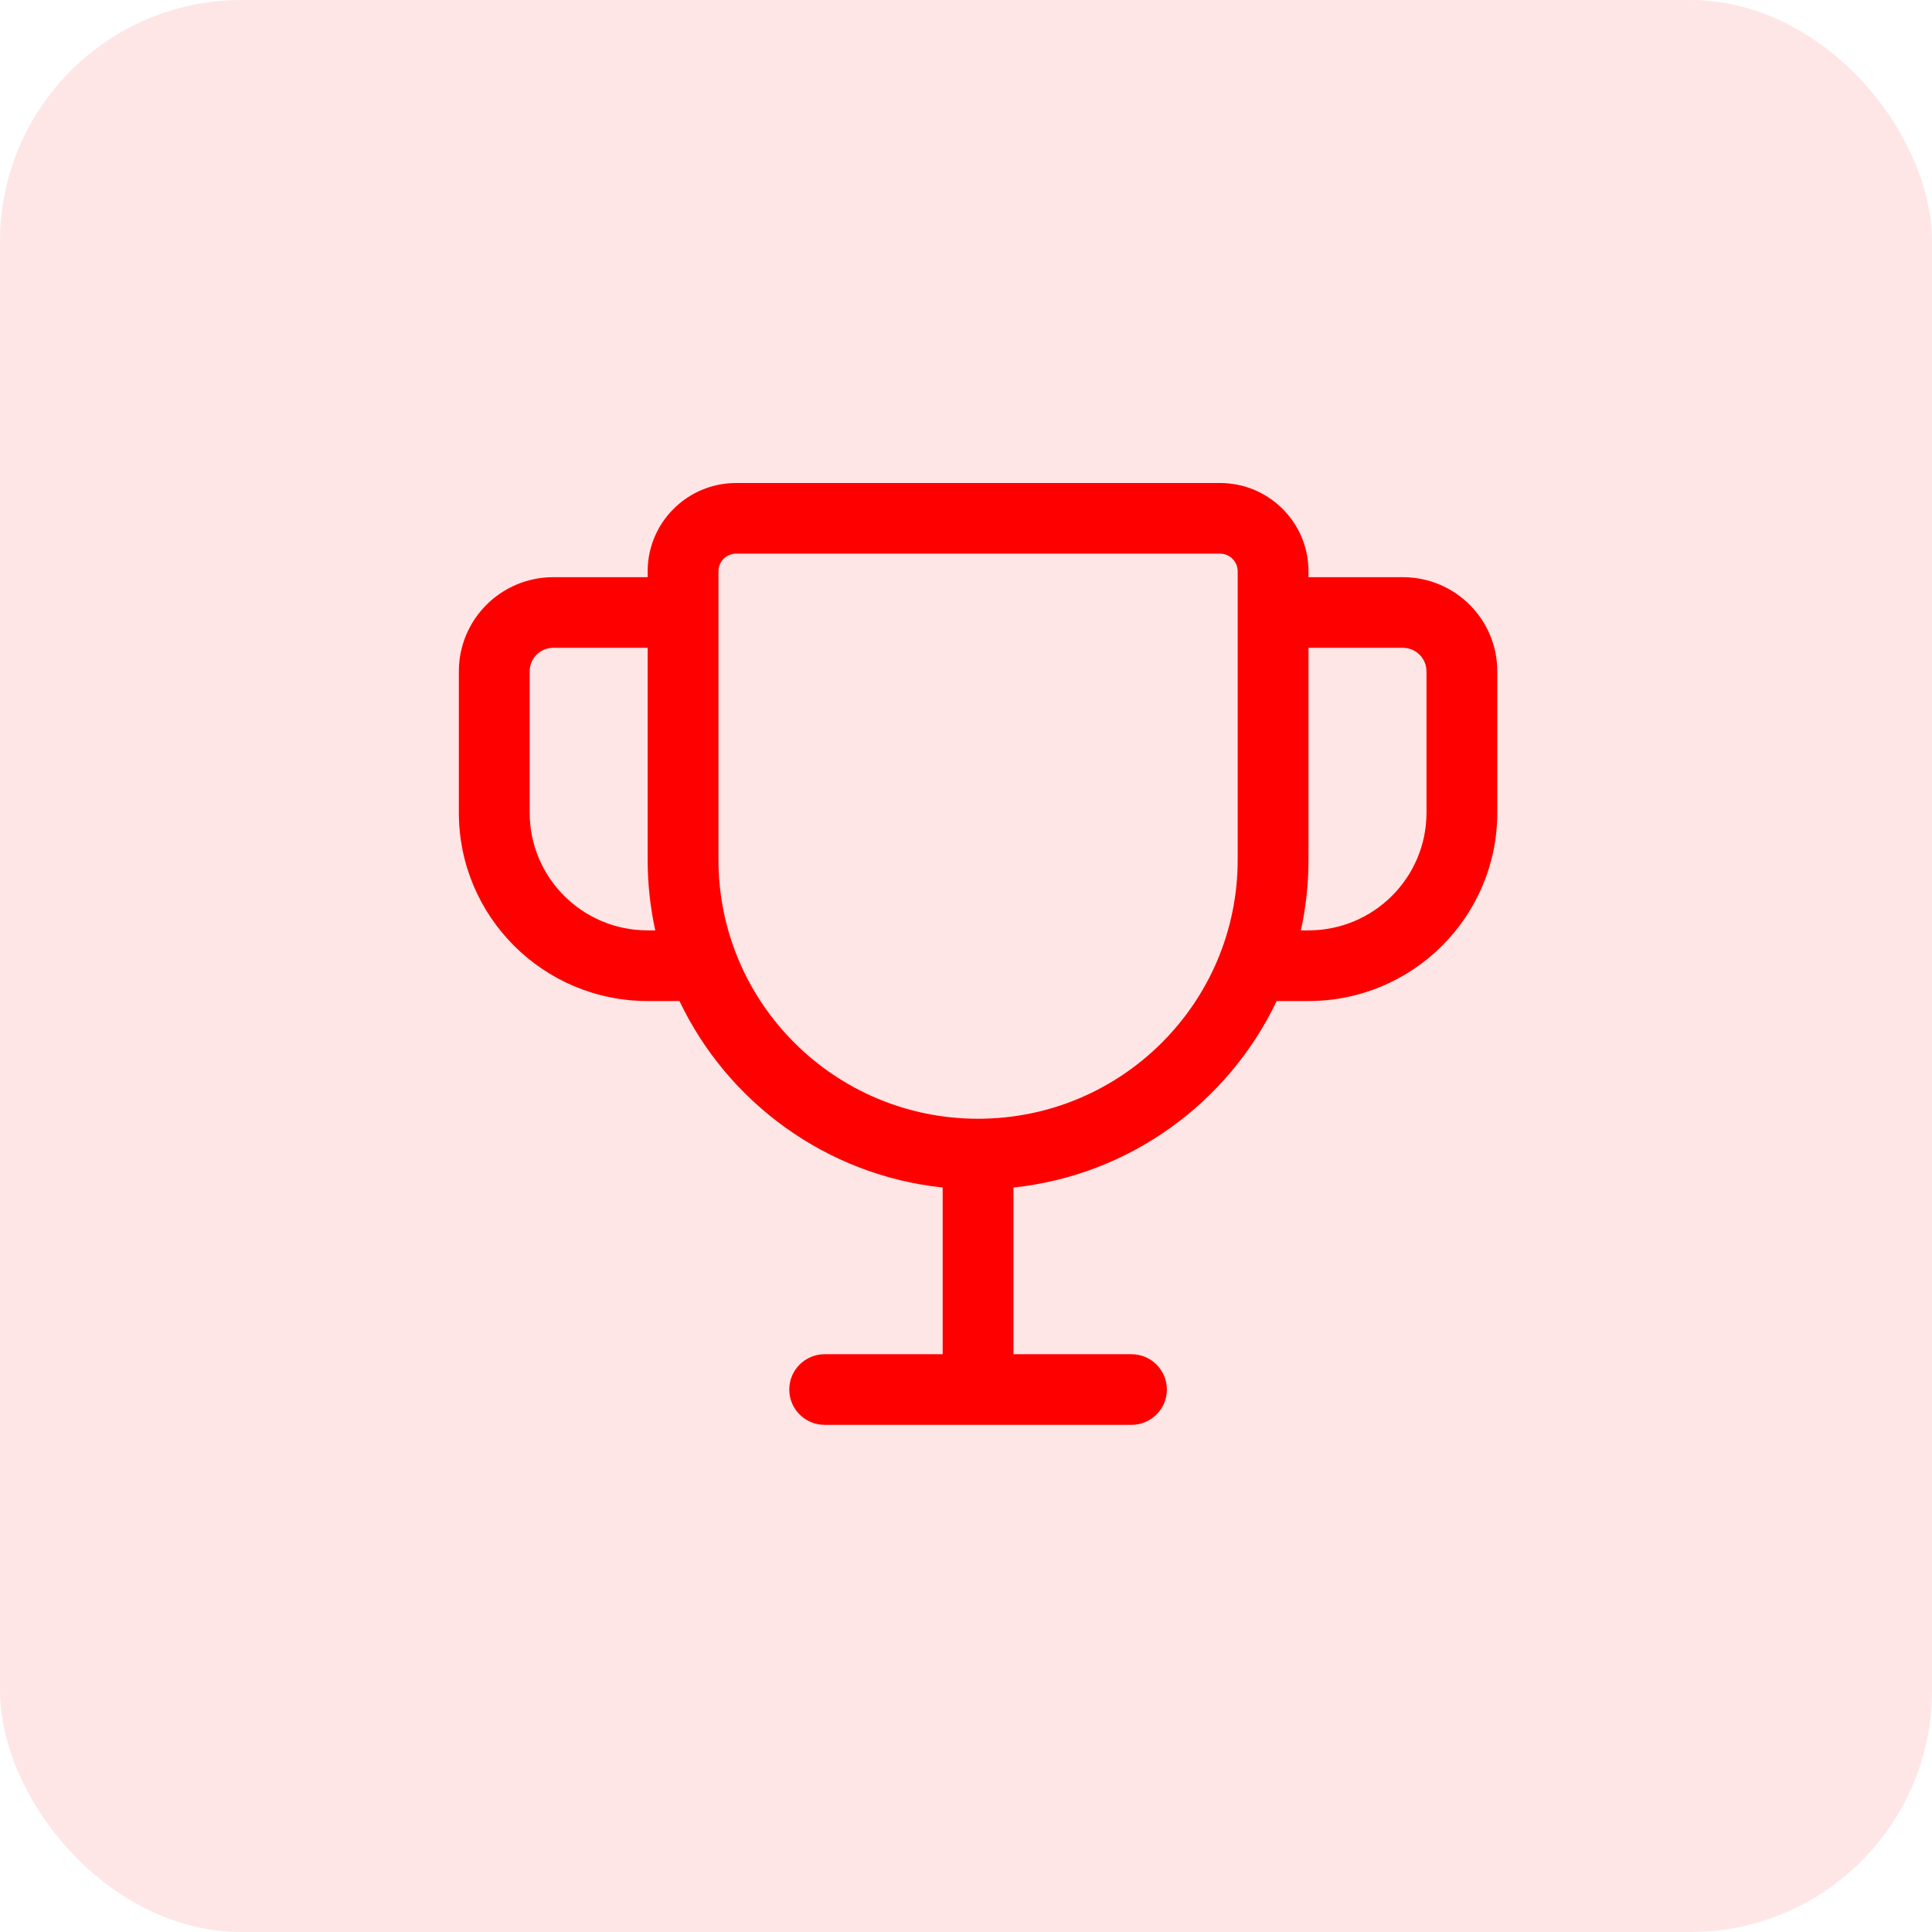 <svg width="80" height="80" viewBox="0 0 80 80" fill="none" xmlns="http://www.w3.org/2000/svg">
<rect opacity="0.1" width="80" height="80" rx="10" fill="#FF0000"/>
<path fill-rule="evenodd" clip-rule="evenodd" d="M54.182 23.9H58.091C60.25 23.9 62 25.646 62 27.8V33.65C62 37.958 58.5 41.45 54.182 41.45H52.865C50.868 45.643 46.792 48.66 41.966 49.173V56.075H46.852C47.662 56.075 48.318 56.73 48.318 57.538C48.318 58.345 47.662 59 46.852 59H34.148C33.338 59 32.682 58.345 32.682 57.538C32.682 56.73 33.338 56.075 34.148 56.075H39.034V49.173C34.208 48.66 30.131 45.643 28.135 41.45H26.818C22.5 41.45 19 37.958 19 33.65V27.8C19 25.646 20.75 23.9 22.909 23.9H26.818V23.656C26.818 21.637 28.459 20 30.483 20H50.517C52.541 20 54.182 21.637 54.182 23.656V23.9ZM29.75 23.656C29.75 23.252 30.078 22.925 30.483 22.925H50.517C50.922 22.925 51.25 23.252 51.25 23.656V35.6C51.25 41.523 46.437 46.325 40.5 46.325C34.563 46.325 29.75 41.523 29.75 35.6V23.656ZM53.867 38.525H54.182C56.88 38.525 59.068 36.342 59.068 33.65V27.8C59.068 27.262 58.631 26.825 58.091 26.825H54.182V35.6C54.182 36.604 54.073 37.583 53.867 38.525ZM27.133 38.525C26.927 37.583 26.818 36.604 26.818 35.6V26.825H22.909C22.369 26.825 21.932 27.262 21.932 27.8V33.65C21.932 36.342 24.119 38.525 26.818 38.525H27.133Z" fill="#FF0000"/>
</svg>

